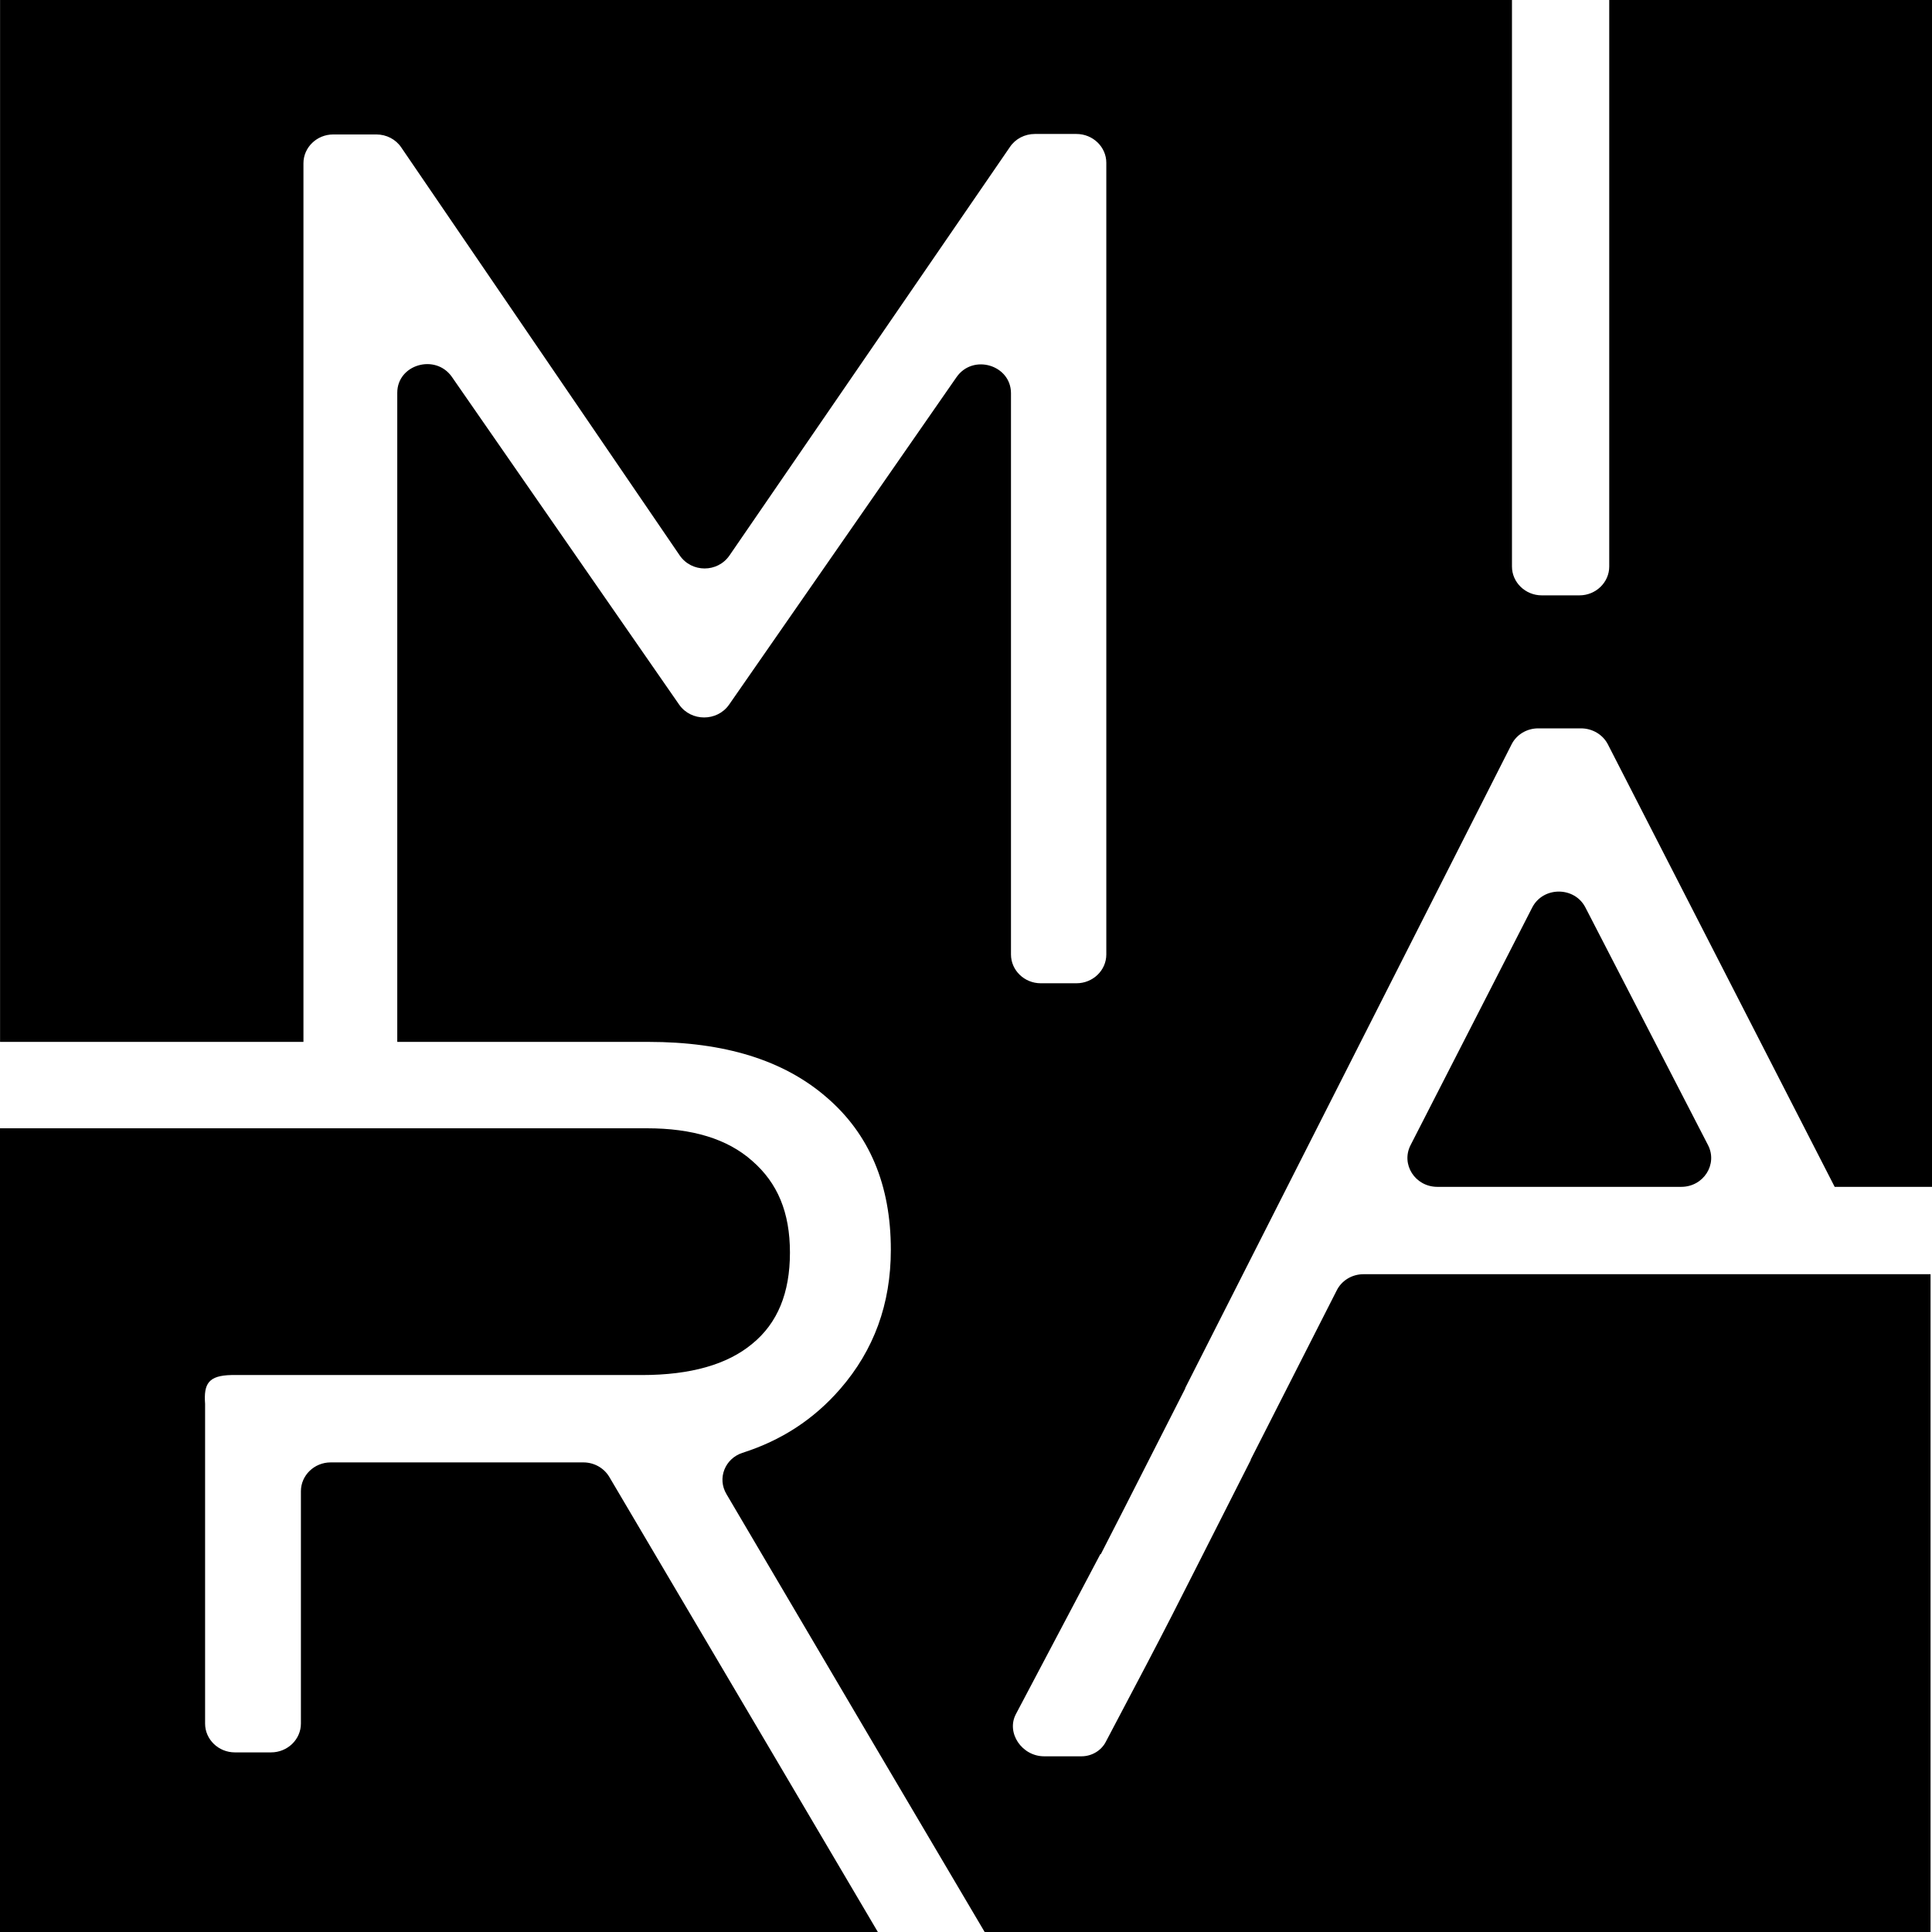 <?xml version="1.0" encoding="UTF-8"?> <svg xmlns="http://www.w3.org/2000/svg" width="32" height="32" viewBox="0 0 32 32" fill="none"><rect x="0" y="0" width="32" height="32" fill="#808080" stroke="none"/><g clip-path="url(#clip0_649_51)"><rect width="32" height="32" fill="white"></rect><path fill-rule="evenodd" clip-rule="evenodd" d="M31.983 21.105H22.583C22.394 21.105 22.221 21.209 22.139 21.376L20.716 24.175V24.183C19.244 27.085 19.499 26.608 18.315 28.851C18.241 28.994 18.085 29.09 17.912 29.09H17.295C16.925 29.09 16.662 28.7 16.827 28.39L18.225 25.742H18.233L18.644 24.939L19.631 22.998V22.99L25.034 12.334C25.116 12.167 25.289 12.064 25.478 12.064H26.186C26.375 12.064 26.547 12.167 26.63 12.326L30.388 19.658H32V0H26.654V9.384C26.654 9.646 26.432 9.861 26.161 9.861H25.536C25.265 9.861 25.043 9.646 25.043 9.384V0H0.001V17.257H5.026V2.704C5.026 2.441 5.248 2.227 5.519 2.227H6.234C6.399 2.227 6.555 2.306 6.646 2.442L11.259 9.201C11.457 9.487 11.884 9.487 12.082 9.201L16.728 2.434C16.819 2.298 16.975 2.219 17.14 2.219H17.83C18.102 2.219 18.324 2.434 18.324 2.696V15.809C18.324 16.072 18.102 16.286 17.83 16.286H17.238C16.967 16.286 16.745 16.072 16.745 15.809V6.513C16.745 6.044 16.112 5.853 15.84 6.251L12.074 11.674C11.876 11.953 11.449 11.953 11.251 11.674L7.485 6.243C7.213 5.853 6.58 6.036 6.58 6.505V17.257H10.741C12 17.257 12.978 17.559 13.686 18.171C14.401 18.783 14.755 19.626 14.755 20.7C14.755 21.599 14.475 22.362 13.916 23.006C13.48 23.507 12.946 23.857 12.296 24.064C12.008 24.159 11.876 24.485 12.033 24.748L14.483 28.907L16.309 32H31.976V21.105H31.984L31.983 21.105ZM0 18.688V32H14.54L12.772 29.002L10.091 24.461C10 24.31 9.836 24.222 9.663 24.222H5.477C5.205 24.222 4.984 24.437 4.984 24.699V28.548C4.984 28.811 4.761 29.025 4.49 29.025H3.89C3.619 29.025 3.397 28.811 3.397 28.548V23.252C3.372 22.918 3.454 22.783 3.832 22.775H10.633C11.439 22.775 12.048 22.6 12.459 22.258C12.879 21.916 13.084 21.415 13.084 20.747C13.084 20.079 12.879 19.594 12.459 19.228C12.048 18.862 11.464 18.688 10.716 18.688H0ZM27.846 19.658C28.216 19.658 28.454 19.284 28.29 18.966L26.259 15.03C26.078 14.68 25.56 14.68 25.379 15.03L23.364 18.966C23.2 19.284 23.438 19.658 23.808 19.658H27.846Z" fill="black"></path></g><defs><clipPath id="clip0_649_51"><rect width="32" height="32" fill="white"></rect></clipPath></defs></svg> 